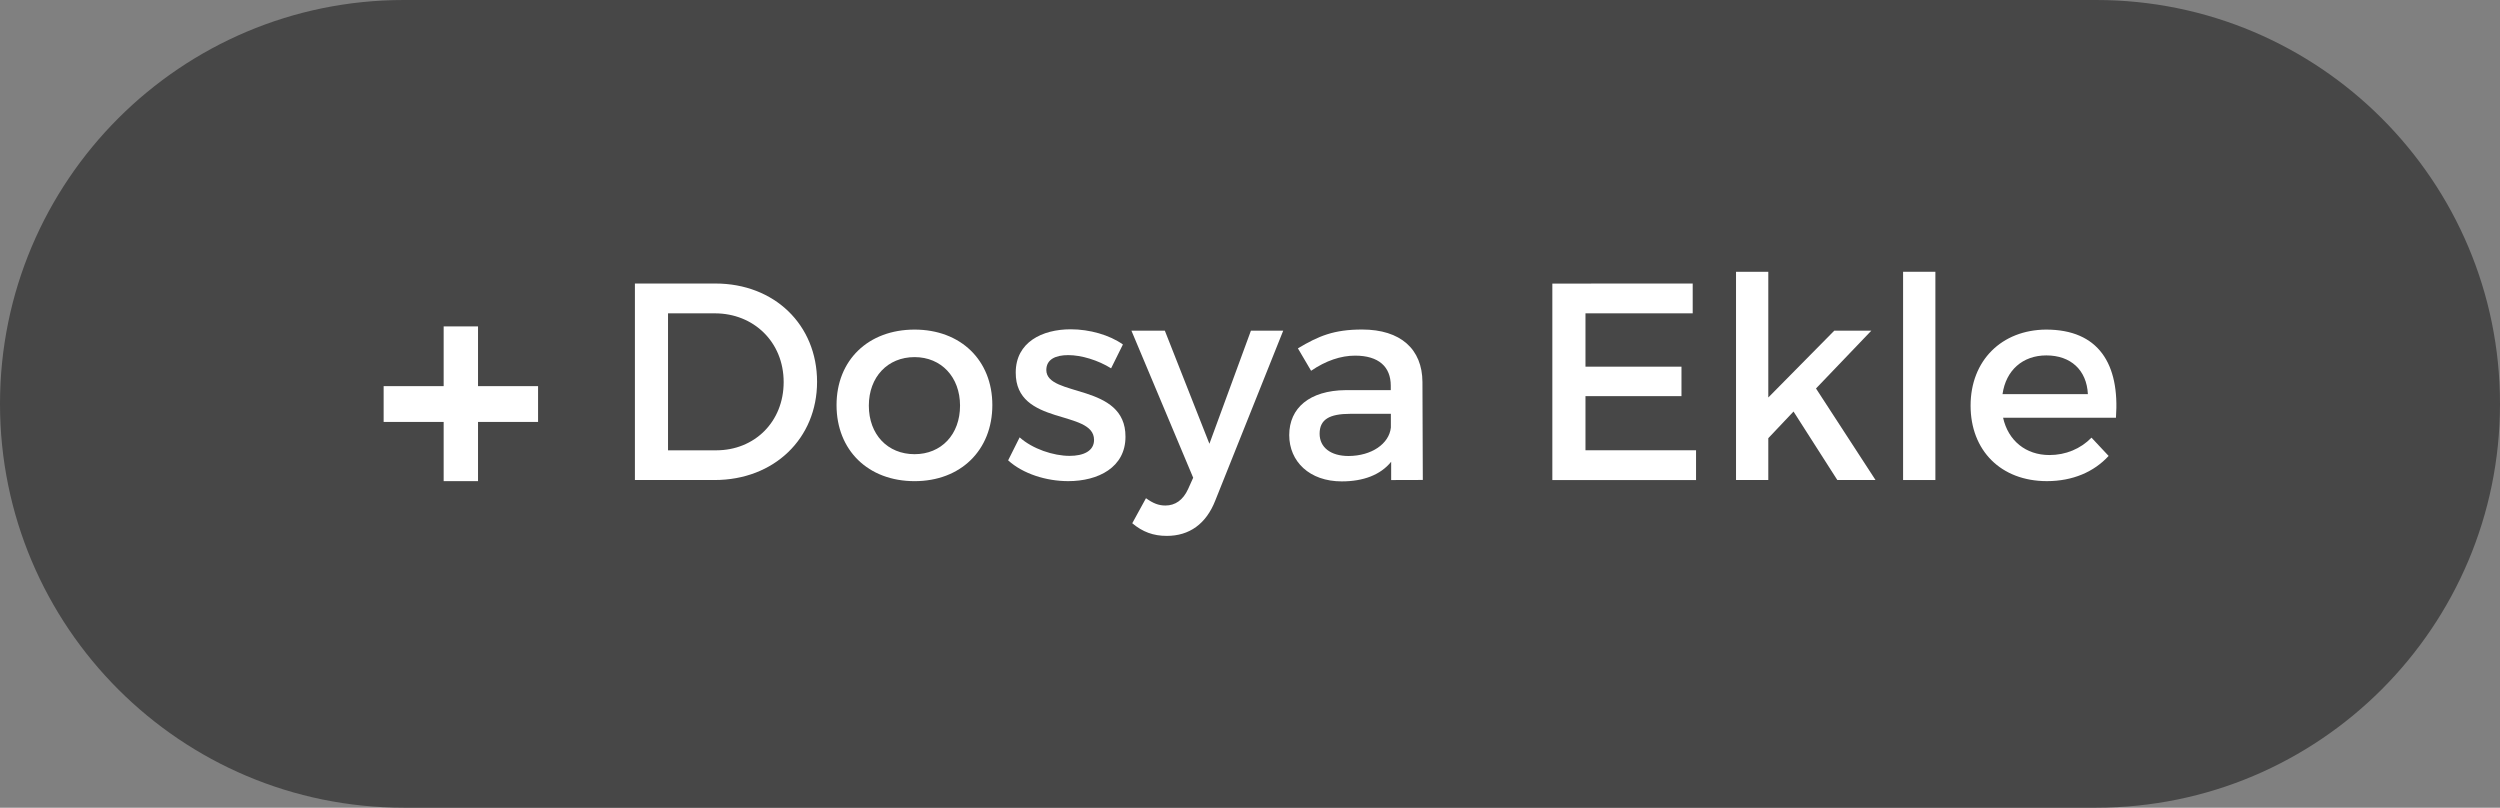 <?xml version="1.0" encoding="utf-8"?>
<!-- Generator: Adobe Illustrator 13.0.0, SVG Export Plug-In . SVG Version: 6.00 Build 14948)  -->
<!DOCTYPE svg PUBLIC "-//W3C//DTD SVG 1.1//EN" "http://www.w3.org/Graphics/SVG/1.1/DTD/svg11.dtd">
<svg version="1.1" id="Layer_1" xmlns="http://www.w3.org/2000/svg" xmlns:xlink="http://www.w3.org/1999/xlink" x="0px" y="0px"
	 width="110px" height="35.539px" viewBox="0 0 110 35.539" enable-background="new 0 0 110 35.539" xml:space="preserve">
<rect x="0" y="0" width="110" height="35.539" fill="#808080" stroke="none"/>
<path fill="#474747" d="M110,17.769c0,9.813-7.956,17.77-17.77,17.77H17.77C7.955,35.539,0,27.583,0,17.769l0,0
	C0,7.955,7.955,0,17.77,0h74.46C102.044,0,110,7.955,110,17.769L110,17.769z"/>
<g>
	<g>
		<path fill="#FFFFFF" d="M35.951,16.799c0,2.493-1.889,4.322-4.508,4.322h-3.507v-8.646h3.544
			C34.074,12.476,35.951,14.292,35.951,16.799z M34.481,16.812c0-1.766-1.321-3.025-3.026-3.025h-2.062v6.027h2.124
			C33.197,19.813,34.481,18.564,34.481,16.812z"/>
		<path fill="#FFFFFF" d="M43.663,17.824c0,1.988-1.396,3.347-3.421,3.347c-2.039,0-3.434-1.356-3.434-3.347
			c0-1.977,1.395-3.322,3.434-3.322C42.267,14.502,43.663,15.847,43.663,17.824z M38.229,17.848c0,1.272,0.827,2.136,2.013,2.136
			c1.173,0,2-0.863,2-2.136c0-1.258-0.828-2.135-2-2.135C39.056,15.712,38.229,16.589,38.229,17.848z"/>
		<path fill="#FFFFFF" d="M47.001,15.625c-0.556,0-0.963,0.187-0.963,0.655c0,1.211,3.496,0.556,3.483,2.938
			c0,1.347-1.198,1.952-2.52,1.952c-0.963,0-1.989-0.32-2.643-0.914l0.506-1.012c0.568,0.507,1.481,0.814,2.199,0.814
			c0.605,0,1.075-0.209,1.075-0.703c0-1.349-3.459-0.595-3.446-2.963c0-1.334,1.161-1.903,2.42-1.903
			c0.828,0,1.704,0.247,2.296,0.668l-0.52,1.049C48.311,15.847,47.582,15.625,47.001,15.625z"/>
		<path fill="#FFFFFF" d="M51.339,23.579c-0.594,0-1.062-0.173-1.52-0.556l0.604-1.102c0.311,0.225,0.557,0.322,0.853,0.322
			c0.432,0,0.779-0.236,1.002-0.729l0.222-0.494l-2.718-6.472h1.47l1.962,4.978l1.827-4.978h1.421l-2.989,7.474
			C53.068,23.059,52.326,23.579,51.339,23.579z"/>
		<path fill="#FFFFFF" d="M61.211,21.122v-0.804c-0.471,0.58-1.225,0.863-2.175,0.863c-1.419,0-2.31-0.875-2.31-2.037
			c0-1.196,0.899-1.962,2.479-1.978h1.989v-0.196c0-0.829-0.529-1.322-1.568-1.322c-0.628,0-1.285,0.221-1.938,0.666l-0.58-0.987
			c0.912-0.543,1.578-0.828,2.828-0.828c1.69,0,2.645,0.864,2.652,2.309l0.016,4.31L61.211,21.122L61.211,21.122z M61.198,18.813
			v-0.605h-1.779c-0.926,0-1.356,0.248-1.356,0.877c0,0.593,0.48,0.979,1.271,0.979C60.348,20.061,61.123,19.527,61.198,18.813z"/>
		<path fill="#FFFFFF" d="M74.479,12.476v1.311h-4.718v2.345h4.224v1.297h-4.224v2.383h4.865v1.31h-6.323v-8.645L74.479,12.476
			L74.479,12.476z"/>
		<path fill="#FFFFFF" d="M78.915,18.107l-1.11,1.173v1.841h-1.42v-9.163h1.42v5.532l2.903-2.94h1.63l-2.434,2.543l2.619,4.028
			h-1.681L78.915,18.107z"/>
		<path fill="#FFFFFF" d="M85.157,11.958v9.163h-1.421v-9.163H85.157z"/>
		<path fill="#FFFFFF" d="M93.102,18.38h-4.966c0.224,1.011,1.001,1.642,2.039,1.642c0.716,0,1.368-0.271,1.851-0.765l0.754,0.804
			c-0.643,0.701-1.578,1.109-2.717,1.109c-2.023,0-3.357-1.347-3.357-3.322c0-1.989,1.37-3.333,3.322-3.346
			C92.336,14.502,93.273,16.009,93.102,18.38z M91.867,17.342c-0.053-1.062-0.756-1.704-1.828-1.704
			c-1.039,0-1.779,0.653-1.928,1.704H91.867z"/>
	</g>
	<path fill="#FFFFFF" d="M23.675,18.564h-2.642v2.607h-1.512v-2.607H16.88v-1.575h2.641v-2.626h1.512v2.626h2.642V18.564z"/>
</g>
</svg>
